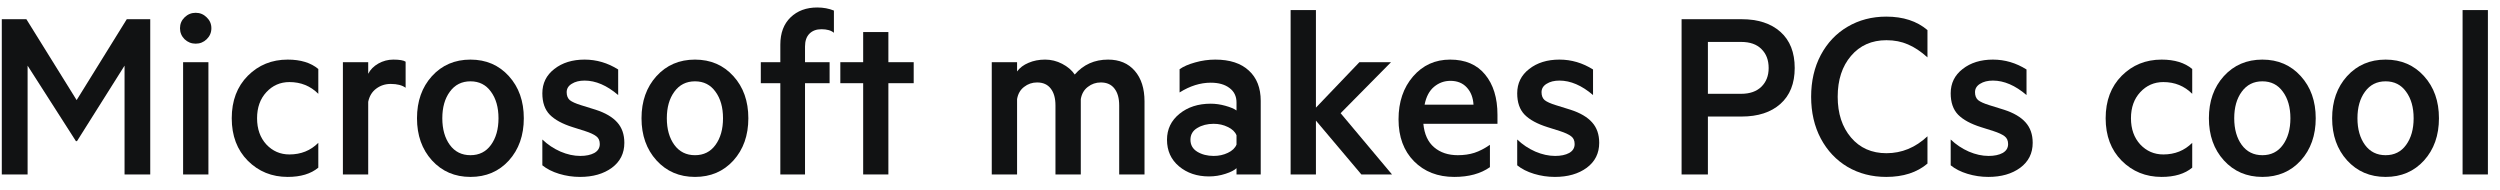 <?xml version="1.0" encoding="UTF-8"?>
<svg xmlns="http://www.w3.org/2000/svg" width="145" height="11" viewBox="0 0 145 11" fill="none">
  <path d="M144.298 0.584V10.118H142.83V0.584H144.298Z" fill="#111213"></path>
  <path d="M140.593 4.416C141.171 5.052 141.459 5.866 141.459 6.859C141.459 7.852 141.171 8.669 140.593 9.309C140.015 9.944 139.272 10.261 138.365 10.261C137.458 10.261 136.713 9.941 136.13 9.301C135.553 8.662 135.264 7.847 135.264 6.859C135.264 5.87 135.553 5.056 136.13 4.416C136.713 3.777 137.458 3.457 138.365 3.457C139.272 3.457 140.015 3.777 140.593 4.416ZM139.554 8.406C139.845 8.005 139.991 7.489 139.991 6.859C139.991 6.229 139.845 5.715 139.554 5.319C139.268 4.918 138.871 4.717 138.365 4.717C137.859 4.717 137.46 4.918 137.169 5.319C136.878 5.715 136.732 6.229 136.732 6.859C136.732 7.489 136.878 8.005 137.169 8.406C137.46 8.802 137.859 9.001 138.365 9.001C138.871 9.001 139.268 8.802 139.554 8.406Z" fill="#111213"></path>
  <path d="M133.445 4.416C134.023 5.052 134.312 5.866 134.312 6.859C134.312 7.852 134.023 8.669 133.445 9.309C132.867 9.944 132.125 10.261 131.218 10.261C130.31 10.261 129.565 9.941 128.983 9.301C128.405 8.662 128.116 7.847 128.116 6.859C128.116 5.87 128.405 5.056 128.983 4.416C129.565 3.777 130.31 3.457 131.218 3.457C132.125 3.457 132.867 3.777 133.445 4.416ZM132.407 8.406C132.698 8.005 132.844 7.489 132.844 6.859C132.844 6.229 132.698 5.715 132.407 5.319C132.12 4.918 131.724 4.717 131.218 4.717C130.711 4.717 130.313 4.918 130.021 5.319C129.73 5.715 129.585 6.229 129.585 6.859C129.585 7.489 129.73 8.005 130.021 8.406C130.313 8.802 130.711 9.001 131.218 9.001C131.724 9.001 132.12 8.802 132.407 8.406Z" fill="#111213"></path>
  <path d="M123.059 9.323C122.438 8.697 122.128 7.876 122.128 6.859C122.128 5.842 122.438 5.021 123.059 4.395C123.685 3.769 124.456 3.457 125.373 3.457C126.122 3.457 126.714 3.638 127.149 4.001V5.441C126.695 4.987 126.137 4.76 125.473 4.76C124.943 4.76 124.496 4.956 124.133 5.348C123.775 5.734 123.596 6.238 123.596 6.859C123.596 7.48 123.775 7.986 124.133 8.377C124.496 8.764 124.943 8.958 125.473 8.958C126.141 8.958 126.7 8.733 127.149 8.284V9.724C126.719 10.082 126.127 10.261 125.373 10.261C124.456 10.261 123.685 9.948 123.059 9.323Z" fill="#111213"></path>
  <path d="M113.14 9.588V8.091C113.45 8.387 113.801 8.621 114.193 8.793C114.584 8.96 114.966 9.044 115.339 9.044C115.673 9.044 115.945 8.986 116.155 8.872C116.365 8.752 116.47 8.58 116.47 8.356C116.47 8.155 116.403 8.005 116.27 7.905C116.136 7.8 115.914 7.697 115.604 7.597L114.902 7.375C114.305 7.188 113.861 6.947 113.569 6.651C113.283 6.355 113.14 5.942 113.14 5.412C113.14 4.83 113.371 4.359 113.834 4.001C114.298 3.638 114.883 3.457 115.589 3.457C116.282 3.457 116.931 3.648 117.538 4.03V5.512C116.883 4.954 116.234 4.674 115.589 4.674C115.288 4.674 115.04 4.736 114.844 4.861C114.649 4.98 114.551 5.142 114.551 5.348C114.551 5.548 114.61 5.701 114.73 5.806C114.854 5.906 115.071 6.004 115.382 6.1L116.234 6.365C116.793 6.546 117.208 6.79 117.48 7.095C117.757 7.401 117.896 7.797 117.896 8.284C117.896 8.891 117.655 9.373 117.172 9.731C116.69 10.085 116.074 10.261 115.324 10.261C114.909 10.261 114.505 10.201 114.114 10.082C113.722 9.963 113.398 9.798 113.14 9.588Z" fill="#111213"></path>
  <path d="M105.605 8.034C105.232 7.327 105.046 6.52 105.046 5.613C105.046 4.705 105.232 3.898 105.605 3.192C105.982 2.485 106.5 1.938 107.159 1.551C107.823 1.16 108.57 0.964 109.401 0.964C110.384 0.964 111.182 1.224 111.793 1.745V3.328C111.411 2.984 111.034 2.733 110.661 2.576C110.289 2.413 109.874 2.332 109.415 2.332C108.56 2.332 107.875 2.635 107.359 3.242C106.844 3.843 106.586 4.634 106.586 5.613C106.586 6.582 106.844 7.37 107.359 7.976C107.875 8.583 108.56 8.886 109.415 8.886C110.303 8.886 111.096 8.559 111.793 7.905V9.488C111.187 10.003 110.389 10.261 109.401 10.261C108.57 10.261 107.823 10.068 107.159 9.681C106.5 9.289 105.982 8.74 105.605 8.034Z" fill="#111213"></path>
  <path d="M101.013 6.759H99.058V10.118H97.532V1.114H101.013C101.968 1.114 102.72 1.36 103.27 1.852C103.819 2.344 104.093 3.041 104.093 3.944C104.093 4.841 103.816 5.536 103.262 6.028C102.713 6.515 101.964 6.759 101.013 6.759ZM100.985 5.441C101.486 5.441 101.878 5.305 102.159 5.032C102.441 4.755 102.582 4.393 102.582 3.944C102.582 3.485 102.443 3.12 102.166 2.848C101.894 2.571 101.5 2.432 100.985 2.432H99.058V5.441H100.985Z" fill="#111213"></path>
  <path d="M87.998 9.588V8.091C88.308 8.387 88.659 8.621 89.051 8.793C89.442 8.96 89.825 9.044 90.197 9.044C90.531 9.044 90.803 8.986 91.013 8.872C91.224 8.752 91.329 8.58 91.329 8.356C91.329 8.155 91.262 8.005 91.128 7.905C90.994 7.8 90.772 7.697 90.462 7.597L89.76 7.375C89.163 7.188 88.719 6.947 88.428 6.651C88.141 6.355 87.998 5.942 87.998 5.412C87.998 4.83 88.23 4.359 88.693 4.001C89.156 3.638 89.741 3.457 90.448 3.457C91.14 3.457 91.79 3.648 92.396 4.03V5.512C91.742 4.954 91.092 4.674 90.448 4.674C90.147 4.674 89.898 4.736 89.703 4.861C89.507 4.98 89.409 5.142 89.409 5.348C89.409 5.548 89.469 5.701 89.588 5.806C89.712 5.906 89.93 6.004 90.24 6.1L91.092 6.365C91.651 6.546 92.067 6.79 92.339 7.095C92.616 7.401 92.754 7.797 92.754 8.284C92.754 8.891 92.513 9.373 92.031 9.731C91.548 10.085 90.932 10.261 90.183 10.261C89.767 10.261 89.364 10.201 88.972 10.082C88.581 9.963 88.256 9.798 87.998 9.588Z" fill="#111213"></path>
  <path d="M84.124 4.689C83.77 4.689 83.455 4.803 83.178 5.032C82.901 5.262 82.717 5.608 82.627 6.071H85.463C85.439 5.66 85.31 5.329 85.076 5.075C84.842 4.818 84.525 4.689 84.124 4.689ZM86.416 9.695C85.881 10.073 85.191 10.261 84.346 10.261C83.391 10.261 82.612 9.958 82.011 9.352C81.414 8.745 81.115 7.936 81.115 6.923C81.115 5.911 81.397 5.08 81.96 4.431C82.524 3.781 83.24 3.457 84.109 3.457C84.988 3.457 85.664 3.746 86.136 4.323C86.614 4.901 86.853 5.679 86.853 6.658V7.181H82.555C82.612 7.783 82.82 8.237 83.178 8.542C83.536 8.848 83.995 9.001 84.553 9.001C84.907 9.001 85.227 8.955 85.513 8.864C85.804 8.769 86.105 8.614 86.416 8.399V9.695Z" fill="#111213"></path>
  <path d="M78.96 10.118L76.324 6.995V10.118H74.856V0.584H76.324V6.243L78.845 3.607H80.679L77.756 6.565L80.736 10.118H78.96Z" fill="#111213"></path>
  <path d="M71.718 8.385V7.847C71.637 7.647 71.47 7.487 71.217 7.367C70.969 7.243 70.694 7.181 70.393 7.181C70.025 7.181 69.708 7.262 69.44 7.425C69.178 7.582 69.046 7.809 69.046 8.105C69.046 8.406 69.178 8.638 69.44 8.8C69.708 8.962 70.025 9.044 70.393 9.044C70.694 9.044 70.969 8.984 71.217 8.864C71.47 8.745 71.637 8.585 71.718 8.385ZM71.718 6.408V5.949C71.718 5.586 71.582 5.305 71.31 5.104C71.043 4.899 70.68 4.796 70.221 4.796C69.62 4.796 69.018 4.985 68.416 5.362V4.015C68.636 3.858 68.937 3.726 69.319 3.621C69.701 3.512 70.09 3.457 70.486 3.457C71.327 3.457 71.976 3.669 72.434 4.094C72.893 4.514 73.122 5.099 73.122 5.849V10.118H71.718V9.753C71.599 9.872 71.384 9.982 71.073 10.082C70.768 10.182 70.45 10.233 70.121 10.233C69.428 10.233 68.848 10.037 68.38 9.645C67.917 9.254 67.686 8.74 67.686 8.105C67.686 7.494 67.927 6.993 68.409 6.601C68.891 6.21 69.495 6.014 70.221 6.014C70.498 6.014 70.782 6.054 71.073 6.136C71.365 6.217 71.58 6.307 71.718 6.408Z" fill="#111213"></path>
  <path d="M62.335 4.323C62.836 3.746 63.481 3.457 64.269 3.457C64.923 3.457 65.439 3.674 65.816 4.108C66.193 4.543 66.382 5.133 66.382 5.878V10.118H64.913V6.114C64.913 5.699 64.823 5.374 64.641 5.14C64.46 4.901 64.195 4.782 63.846 4.782C63.564 4.782 63.314 4.868 63.094 5.04C62.874 5.207 62.738 5.443 62.686 5.749V10.118H61.217V6.114C61.217 5.699 61.127 5.374 60.945 5.14C60.764 4.901 60.499 4.782 60.15 4.782C59.868 4.782 59.618 4.868 59.398 5.04C59.178 5.207 59.042 5.443 58.99 5.749V10.118H57.522V3.607H58.99V4.144C59.147 3.929 59.37 3.762 59.656 3.643C59.943 3.519 60.262 3.457 60.616 3.457C60.964 3.457 61.294 3.538 61.604 3.7C61.919 3.863 62.163 4.07 62.335 4.323Z" fill="#111213"></path>
  <path d="M51.526 4.825V10.118H50.064V4.825H48.739V3.607H50.064V1.859H51.526V3.607H52.994V4.825H51.526Z" fill="#111213"></path>
  <path d="M48.367 0.613V1.902C48.205 1.764 47.964 1.695 47.644 1.695C47.348 1.695 47.114 1.783 46.942 1.96C46.775 2.132 46.691 2.377 46.691 2.697V3.607H48.117V4.825H46.691V10.118H45.259V4.825H44.127V3.607H45.259V2.59C45.259 1.917 45.457 1.389 45.853 1.007C46.249 0.625 46.765 0.434 47.4 0.434C47.754 0.434 48.076 0.494 48.367 0.613Z" fill="#111213"></path>
  <path d="M42.537 4.416C43.115 5.052 43.404 5.866 43.404 6.859C43.404 7.852 43.115 8.669 42.537 9.309C41.959 9.944 41.217 10.261 40.309 10.261C39.402 10.261 38.657 9.941 38.075 9.301C37.497 8.662 37.208 7.847 37.208 6.859C37.208 5.87 37.497 5.056 38.075 4.416C38.657 3.777 39.402 3.457 40.309 3.457C41.217 3.457 41.959 3.777 42.537 4.416ZM41.498 8.406C41.79 8.005 41.935 7.489 41.935 6.859C41.935 6.229 41.79 5.715 41.498 5.319C41.212 4.918 40.816 4.717 40.309 4.717C39.803 4.717 39.405 4.918 39.113 5.319C38.822 5.715 38.676 6.229 38.676 6.859C38.676 7.489 38.822 8.005 39.113 8.406C39.405 8.802 39.803 9.001 40.309 9.001C40.816 9.001 41.212 8.802 41.498 8.406Z" fill="#111213"></path>
  <path d="M31.456 9.588V8.091C31.766 8.387 32.117 8.621 32.509 8.793C32.901 8.96 33.282 9.044 33.655 9.044C33.989 9.044 34.261 8.986 34.472 8.872C34.682 8.752 34.787 8.58 34.787 8.356C34.787 8.155 34.72 8.005 34.586 7.905C34.453 7.8 34.23 7.697 33.92 7.597L33.218 7.375C32.621 7.188 32.177 6.947 31.886 6.651C31.599 6.355 31.456 5.942 31.456 5.412C31.456 4.83 31.688 4.359 32.151 4.001C32.614 3.638 33.199 3.457 33.906 3.457C34.598 3.457 35.248 3.648 35.854 4.03V5.512C35.2 4.954 34.55 4.674 33.906 4.674C33.605 4.674 33.357 4.736 33.161 4.861C32.965 4.98 32.867 5.142 32.867 5.348C32.867 5.548 32.927 5.701 33.046 5.806C33.17 5.906 33.388 6.004 33.698 6.1L34.55 6.365C35.109 6.546 35.525 6.79 35.797 7.095C36.074 7.401 36.212 7.797 36.212 8.284C36.212 8.891 35.971 9.373 35.489 9.731C35.006 10.085 34.39 10.261 33.641 10.261C33.225 10.261 32.822 10.201 32.43 10.082C32.039 9.963 31.714 9.798 31.456 9.588Z" fill="#111213"></path>
  <path d="M29.515 4.416C30.092 5.052 30.381 5.866 30.381 6.859C30.381 7.852 30.092 8.669 29.515 9.309C28.937 9.944 28.194 10.261 27.287 10.261C26.38 10.261 25.635 9.941 25.052 9.301C24.474 8.662 24.186 7.847 24.186 6.859C24.186 5.87 24.474 5.056 25.052 4.416C25.635 3.777 26.38 3.457 27.287 3.457C28.194 3.457 28.937 3.777 29.515 4.416ZM28.476 8.406C28.767 8.005 28.913 7.489 28.913 6.859C28.913 6.229 28.767 5.715 28.476 5.319C28.189 4.918 27.793 4.717 27.287 4.717C26.781 4.717 26.382 4.918 26.091 5.319C25.799 5.715 25.654 6.229 25.654 6.859C25.654 7.489 25.799 8.005 26.091 8.406C26.382 8.802 26.781 9.001 27.287 9.001C27.793 9.001 28.189 8.802 28.476 8.406Z" fill="#111213"></path>
  <path d="M23.526 3.578V5.09C23.326 4.942 23.037 4.868 22.66 4.868C22.345 4.868 22.065 4.958 21.822 5.14C21.578 5.321 21.423 5.577 21.356 5.906V10.118H19.888V3.607H21.356V4.28C21.48 4.037 21.676 3.839 21.943 3.686C22.216 3.533 22.505 3.457 22.81 3.457C23.168 3.457 23.407 3.497 23.526 3.578Z" fill="#111213"></path>
  <path d="M14.373 9.323C13.752 8.697 13.441 7.876 13.441 6.859C13.441 5.842 13.752 5.021 14.373 4.395C14.998 3.769 15.769 3.457 16.686 3.457C17.436 3.457 18.028 3.638 18.462 4.001V5.441C18.009 4.987 17.45 4.76 16.786 4.76C16.256 4.76 15.81 4.956 15.447 5.348C15.089 5.734 14.91 6.238 14.91 6.859C14.91 7.48 15.089 7.986 15.447 8.377C15.81 8.764 16.256 8.958 16.786 8.958C17.455 8.958 18.014 8.733 18.462 8.284V9.724C18.033 10.082 17.441 10.261 16.686 10.261C15.769 10.261 14.998 9.948 14.373 9.323Z" fill="#111213"></path>
  <path d="M11.988 1.007C12.169 1.179 12.26 1.389 12.26 1.637C12.26 1.886 12.169 2.098 11.988 2.275C11.811 2.447 11.598 2.533 11.35 2.533C11.102 2.533 10.887 2.447 10.705 2.275C10.529 2.098 10.44 1.886 10.44 1.637C10.44 1.389 10.529 1.179 10.705 1.007C10.887 0.83 11.102 0.742 11.35 0.742C11.598 0.742 11.811 0.83 11.988 1.007ZM12.088 3.607V10.118H10.62V3.607H12.088Z" fill="#111213"></path>
  <path d="M4.467 8.184H4.402L1.601 3.808V10.118H0.104V1.114H1.53L4.445 5.806L7.353 1.114H8.714V10.118H7.224V3.808L4.467 8.184Z" fill="#111213"></path>
</svg>
